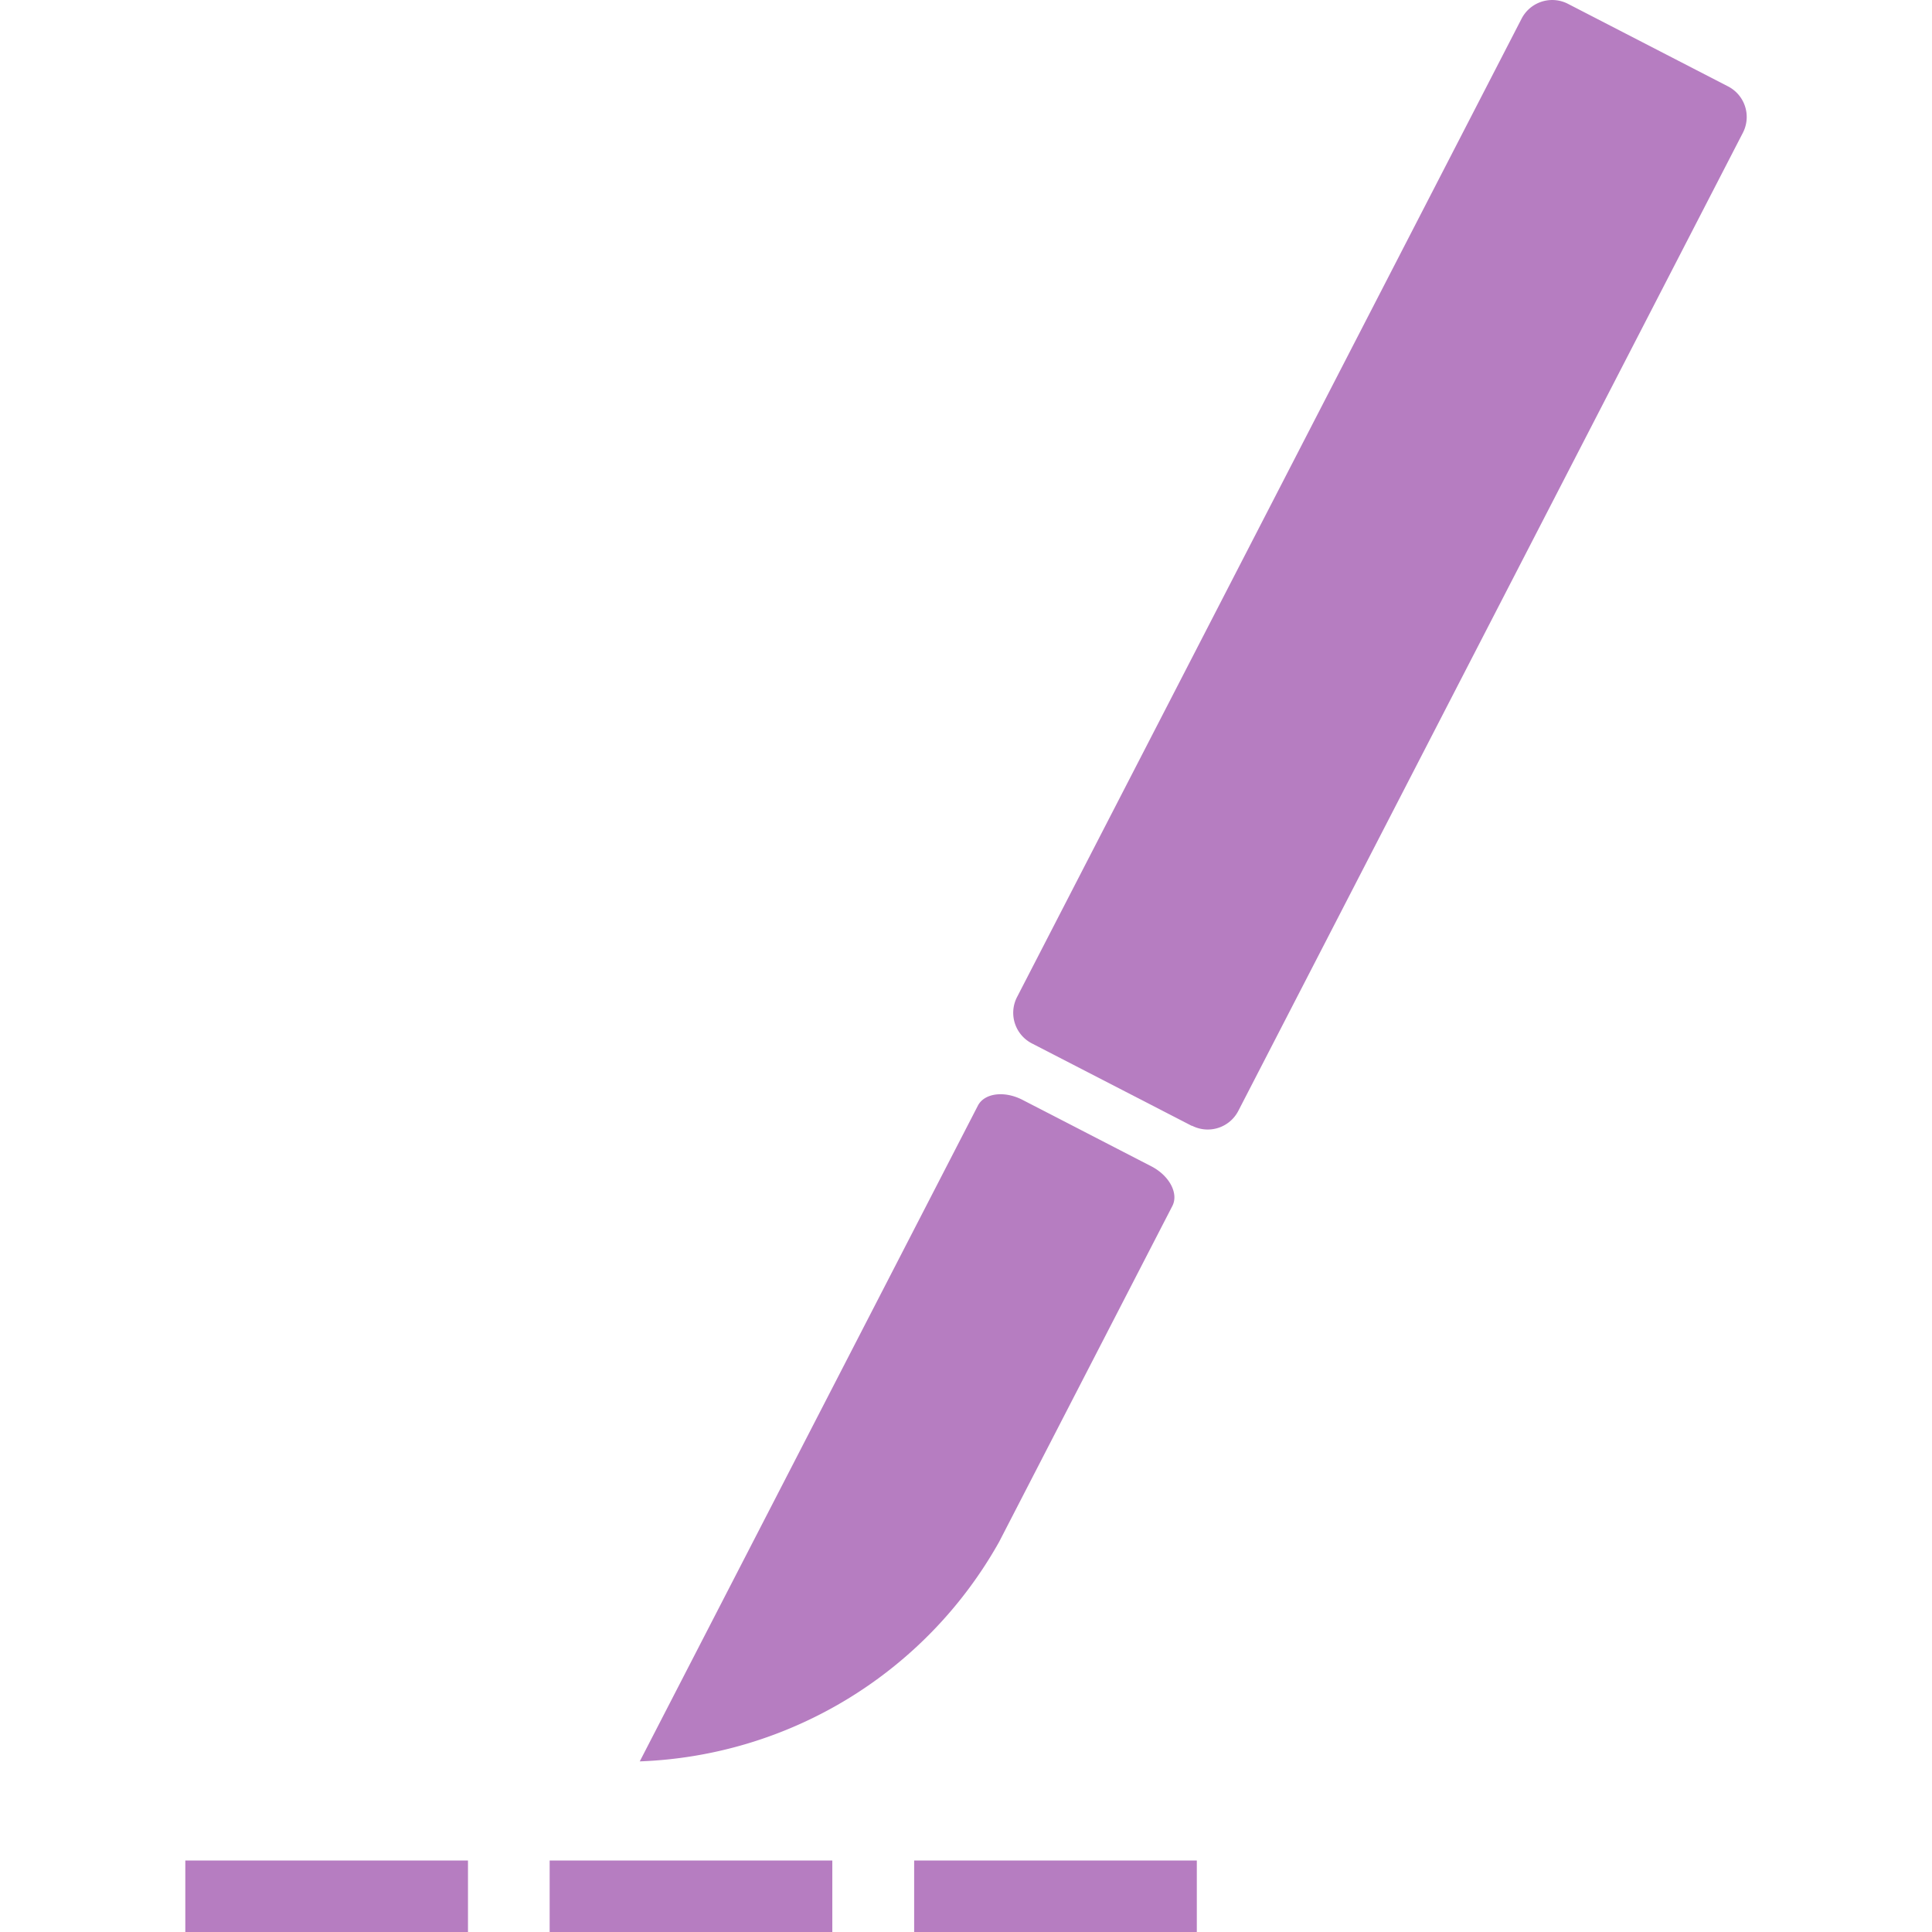 <svg xmlns="http://www.w3.org/2000/svg" xmlns:xlink="http://www.w3.org/1999/xlink" width="36" height="36" viewBox="0 0 36 36"><defs><clipPath id="a"><rect width="36" height="36" transform="translate(0 31.5)" fill="#fff" stroke="#707070" stroke-width="1"/></clipPath></defs><g transform="translate(0 -31.5)" clip-path="url(#a)"><g transform="translate(-783.873 -488.5)"><path d="M37.524,20.98l-2.983-1.538a.641.641,0,0,1-.276-.863L43.667.347a.642.642,0,0,1,.863-.276L47.514,1.61a.641.641,0,0,1,.276.864L38.388,20.7a.641.641,0,0,1-.863.276" transform="translate(768.559 520)" fill="#b67dc1"/><path d="M18.769,57.628l6.3-12.218c.121-.235.493-.283.831-.109l2.4,1.238c.338.174.514.506.393.74l-3.228,6.259a8.014,8.014,0,0,1-6.7,4.09" transform="translate(777.025 495.193)" fill="#b67dc1"/><rect width="5.267" height="1.332" transform="translate(787.326 554.668)" fill="#b67dc1"/><rect width="5.267" height="1.332" transform="translate(794.115 554.668)" fill="#b67dc1"/><rect width="5.267" height="1.332" transform="translate(800.907 554.668)" fill="#b67dc1"/></g></g></svg>